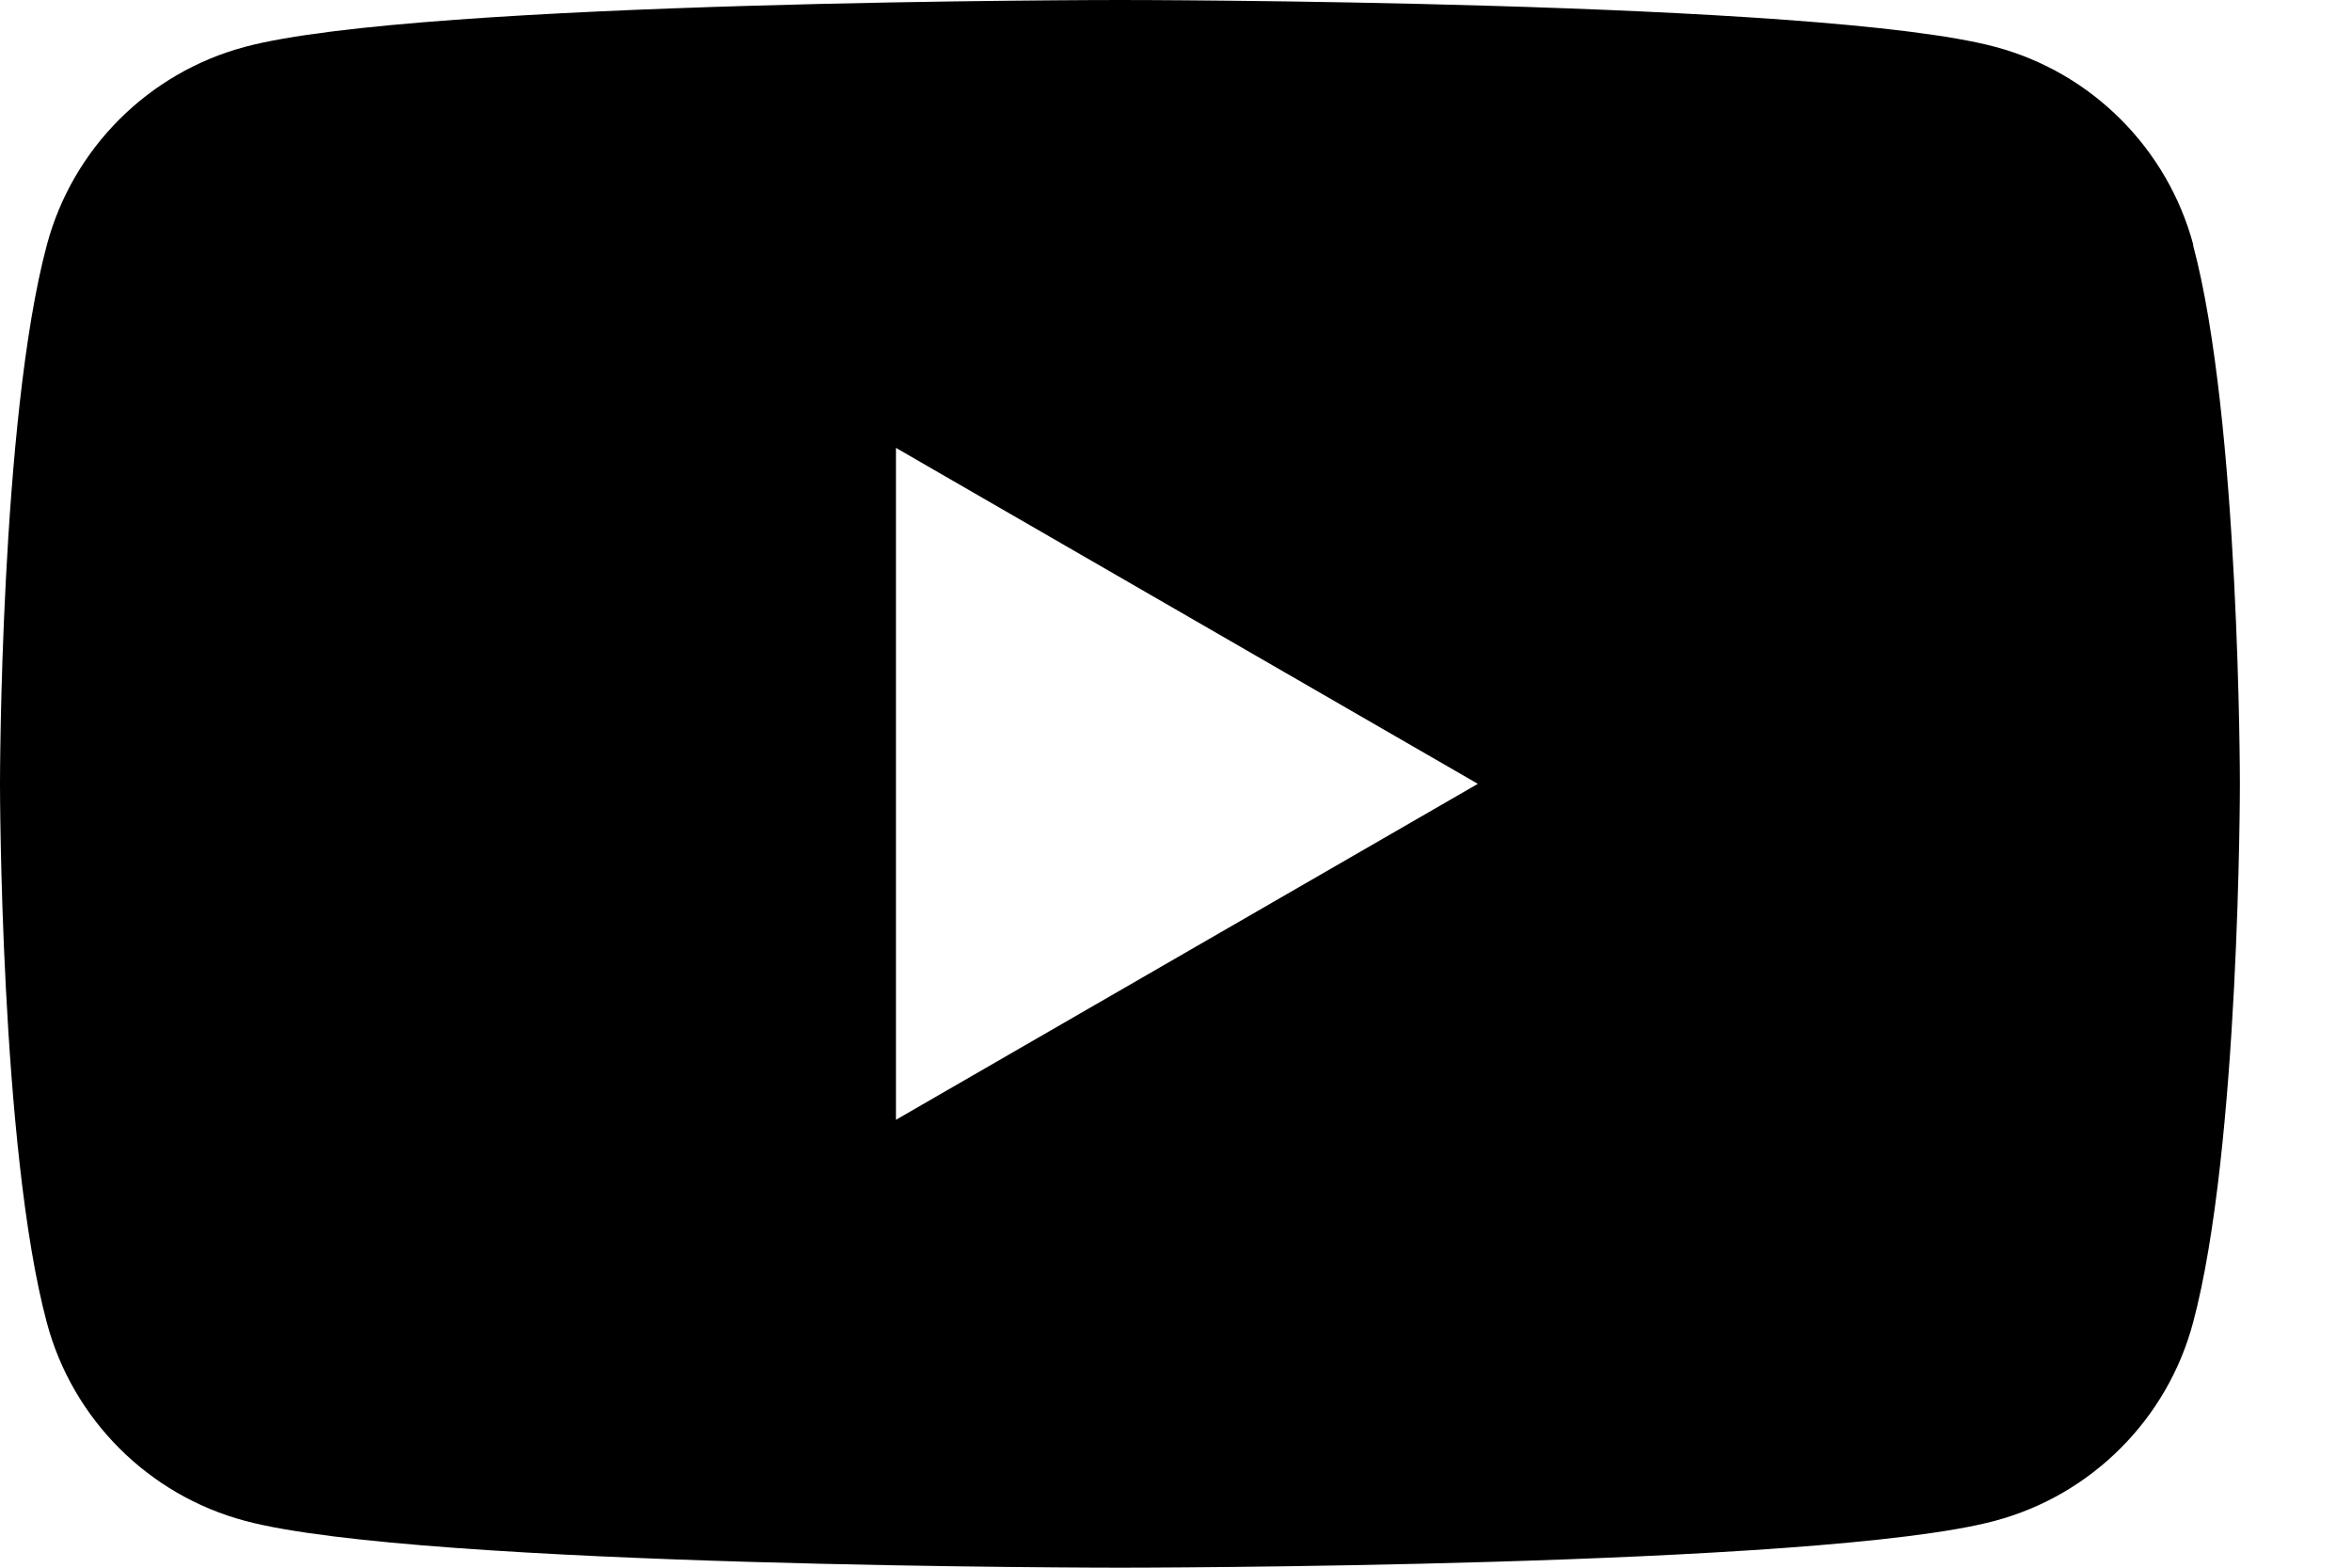 <svg width="15" height="10" viewBox="0 0 15 10" fill="none" xmlns="http://www.w3.org/2000/svg">
<path d="M13.988 1.562C13.823 0.947 13.34 0.463 12.725 0.299C11.61 0 7.143 0 7.143 0C7.143 0 2.675 0 1.562 0.299C0.947 0.463 0.463 0.947 0.299 1.562C0 2.675 0 5 0 5C0 5 0 7.325 0.299 8.438C0.463 9.053 0.947 9.537 1.562 9.701C2.675 10 7.143 10 7.143 10C7.143 10 11.61 10 12.723 9.701C13.338 9.537 13.822 9.053 13.986 8.438C14.285 7.325 14.285 5 14.285 5C14.285 5 14.285 2.675 13.986 1.562H13.988ZM5.714 7.143V2.857L9.425 5L5.714 7.143Z" fill="#000000"/>
</svg>
